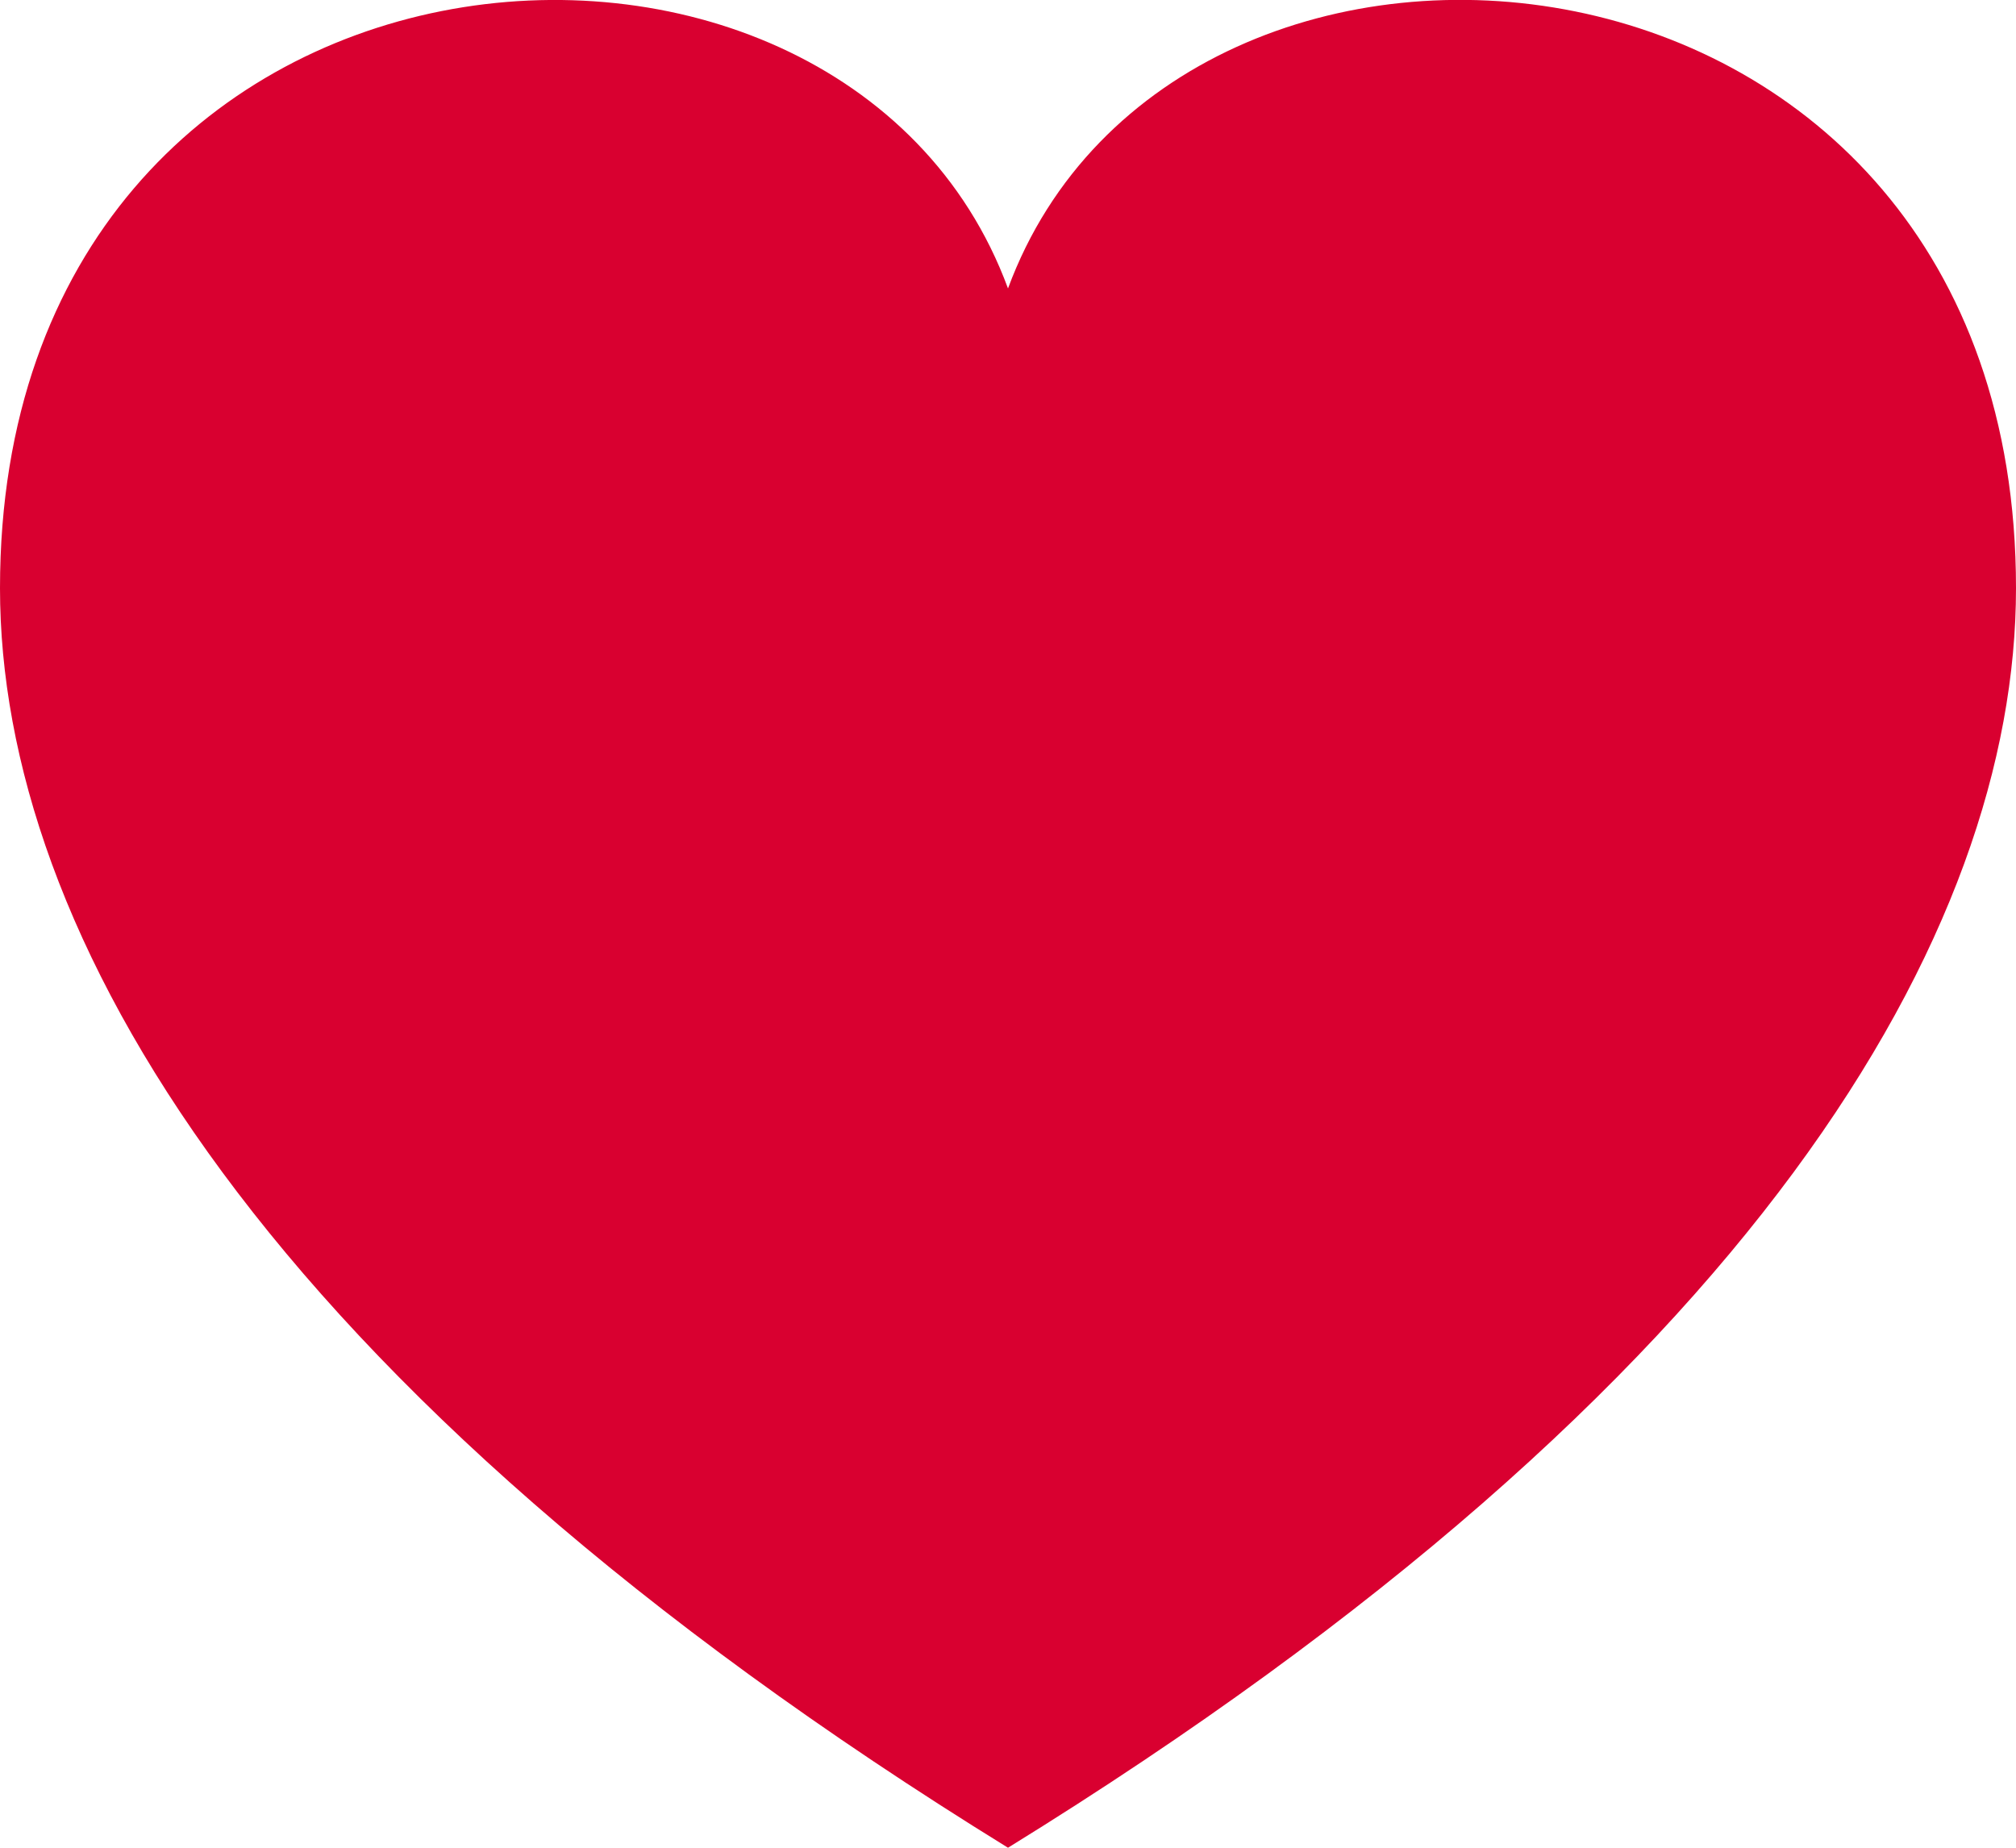 <svg xmlns="http://www.w3.org/2000/svg" width="12.852" height="11.781" viewBox="0 0 12.852 11.781">
  <path id="iconmonstr-favorite-1" d="M6.426,2.839C5.361-.052,0,.378,0,4.75c0,2.178,1.639,5.077,6.426,8.031,4.787-2.954,6.426-5.853,6.426-8.031C12.852.4,7.5-.069,6.426,2.839Z" transform="translate(0 -1)" fill="#d90030"/>
</svg>
